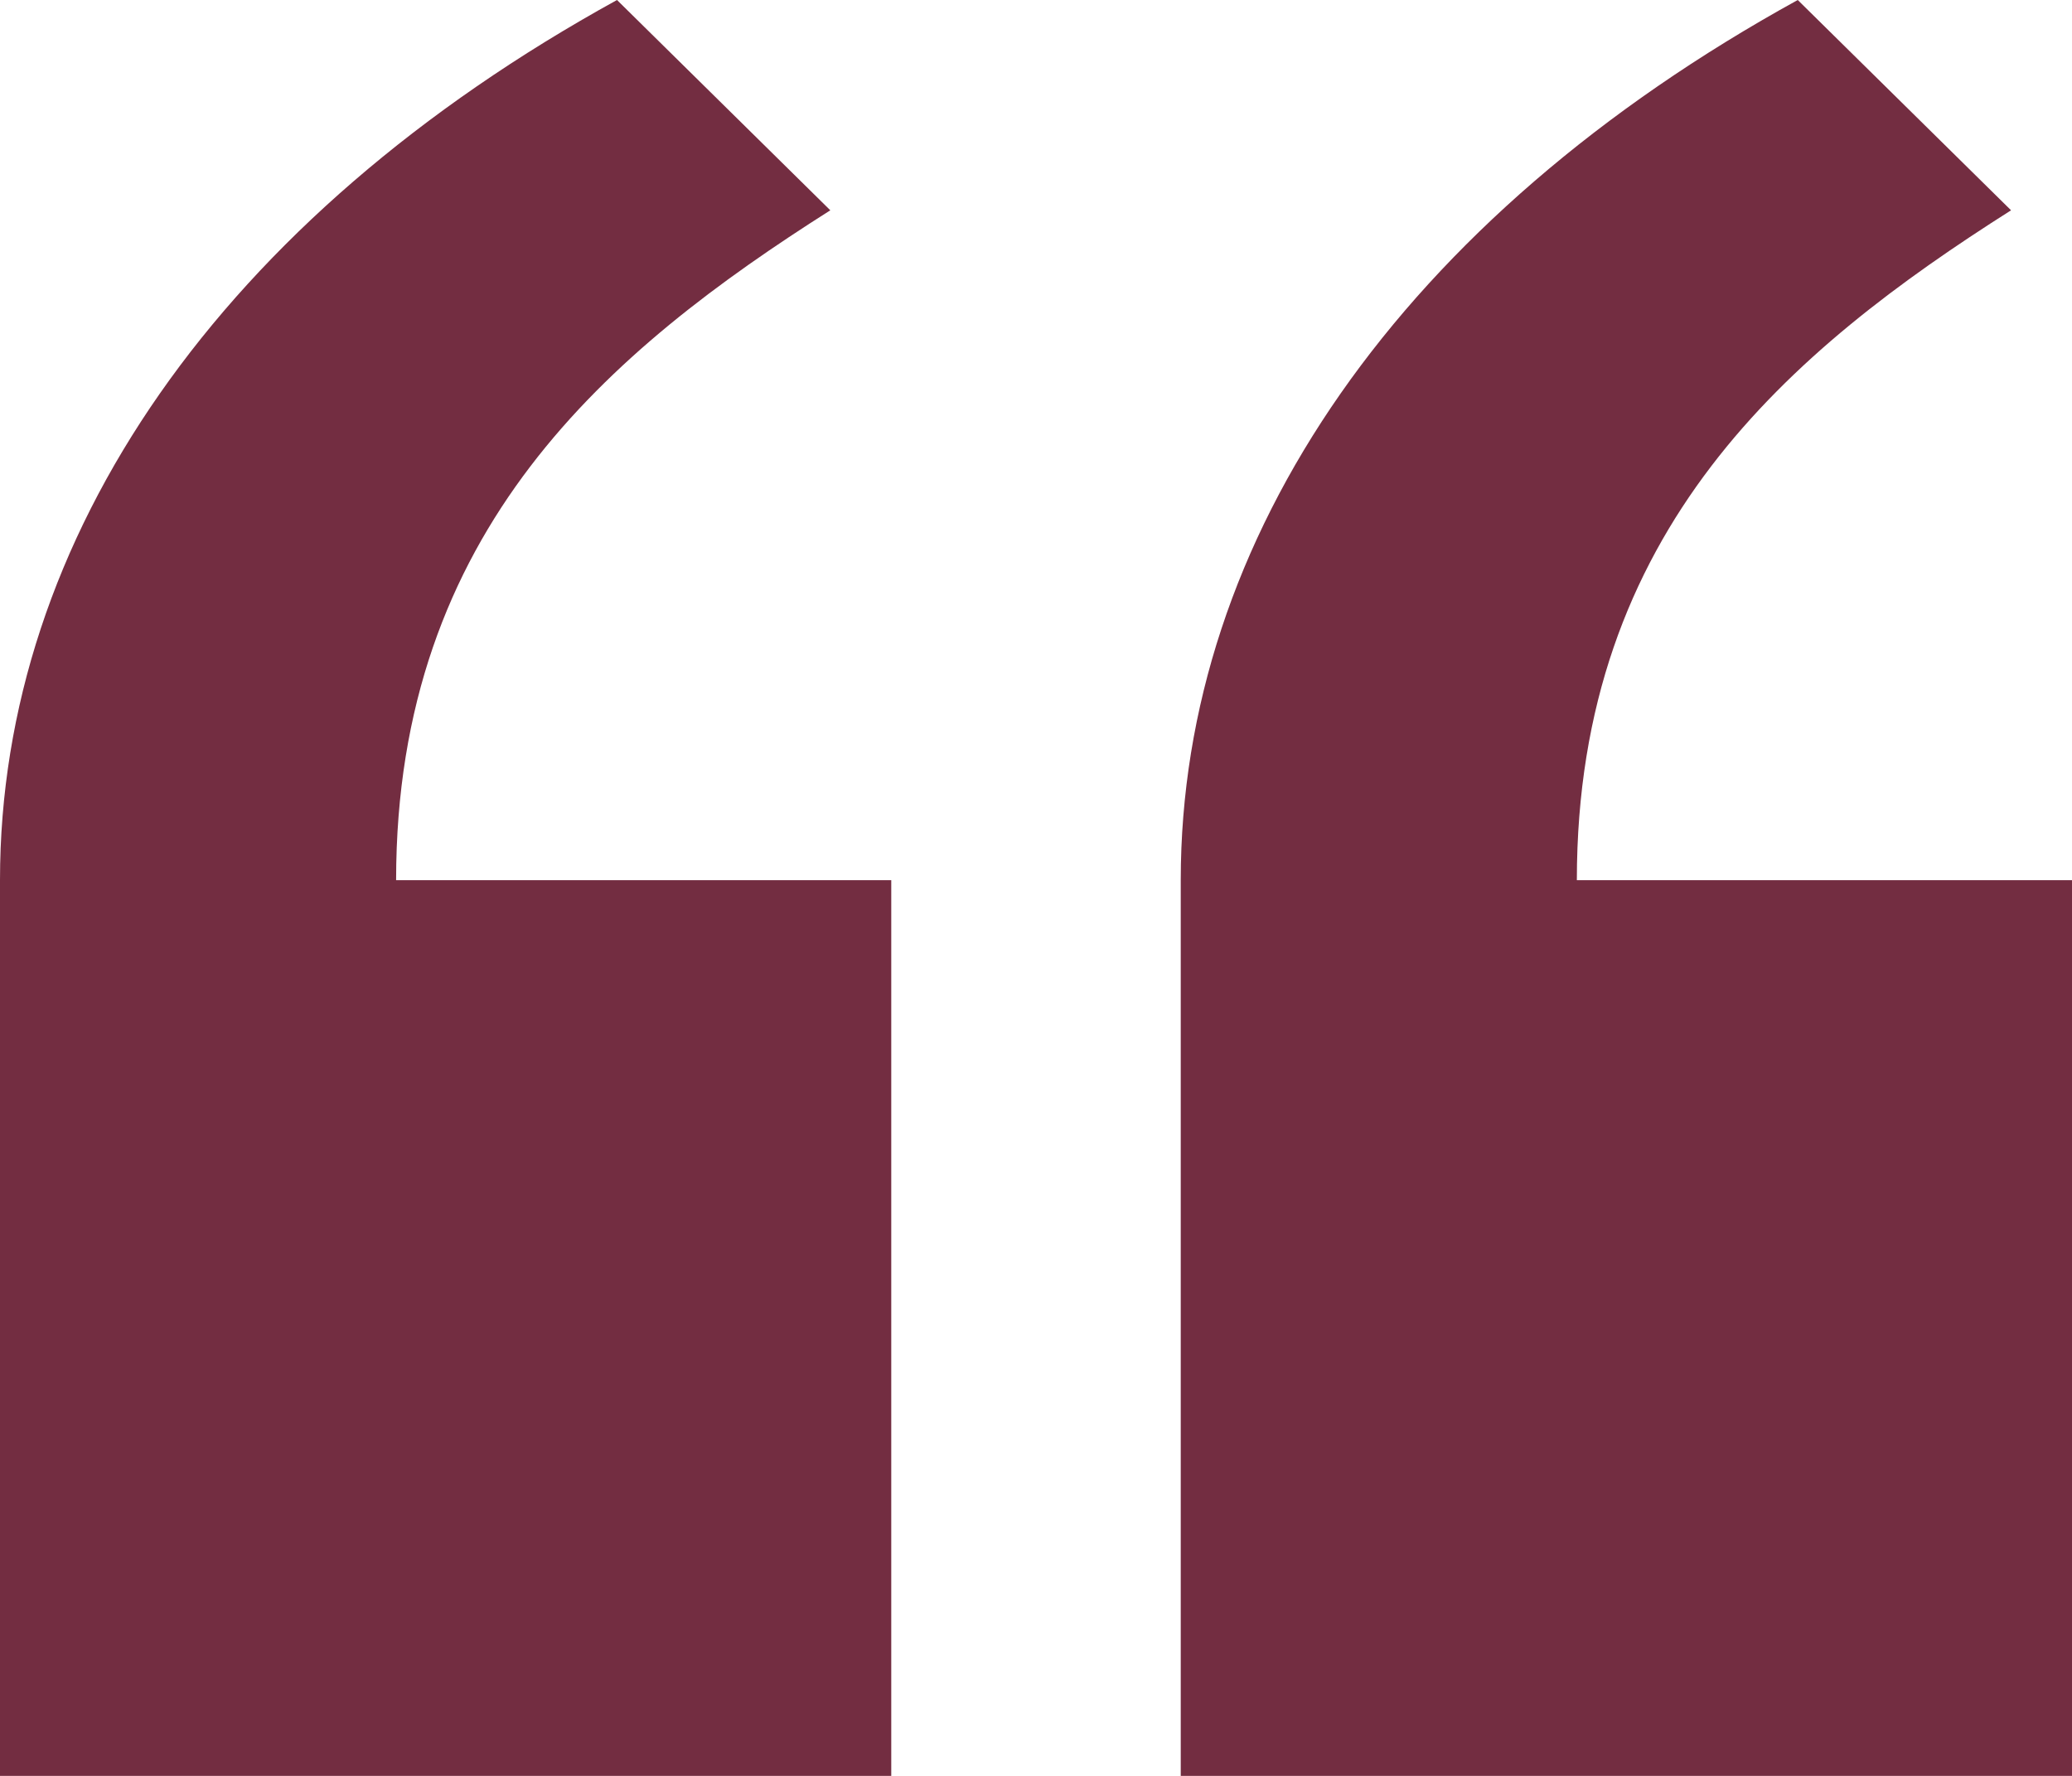 <svg xmlns="http://www.w3.org/2000/svg" width="70" height="60">
  <path data-name="Path 9208" d="M30.11 29.737H13.382c0-11.842 7.206-17.895 14.669-22.632L20.845 0C7.463 7.368 0 18.16 0 29.737V60h30.11Zm39.89 0H53.272c0-11.842 7.206-17.895 14.669-22.632L60.735 0C47.353 7.368 39.89 18.16 39.89 29.737V60H70Z" fill="#732d41"/>
</svg>